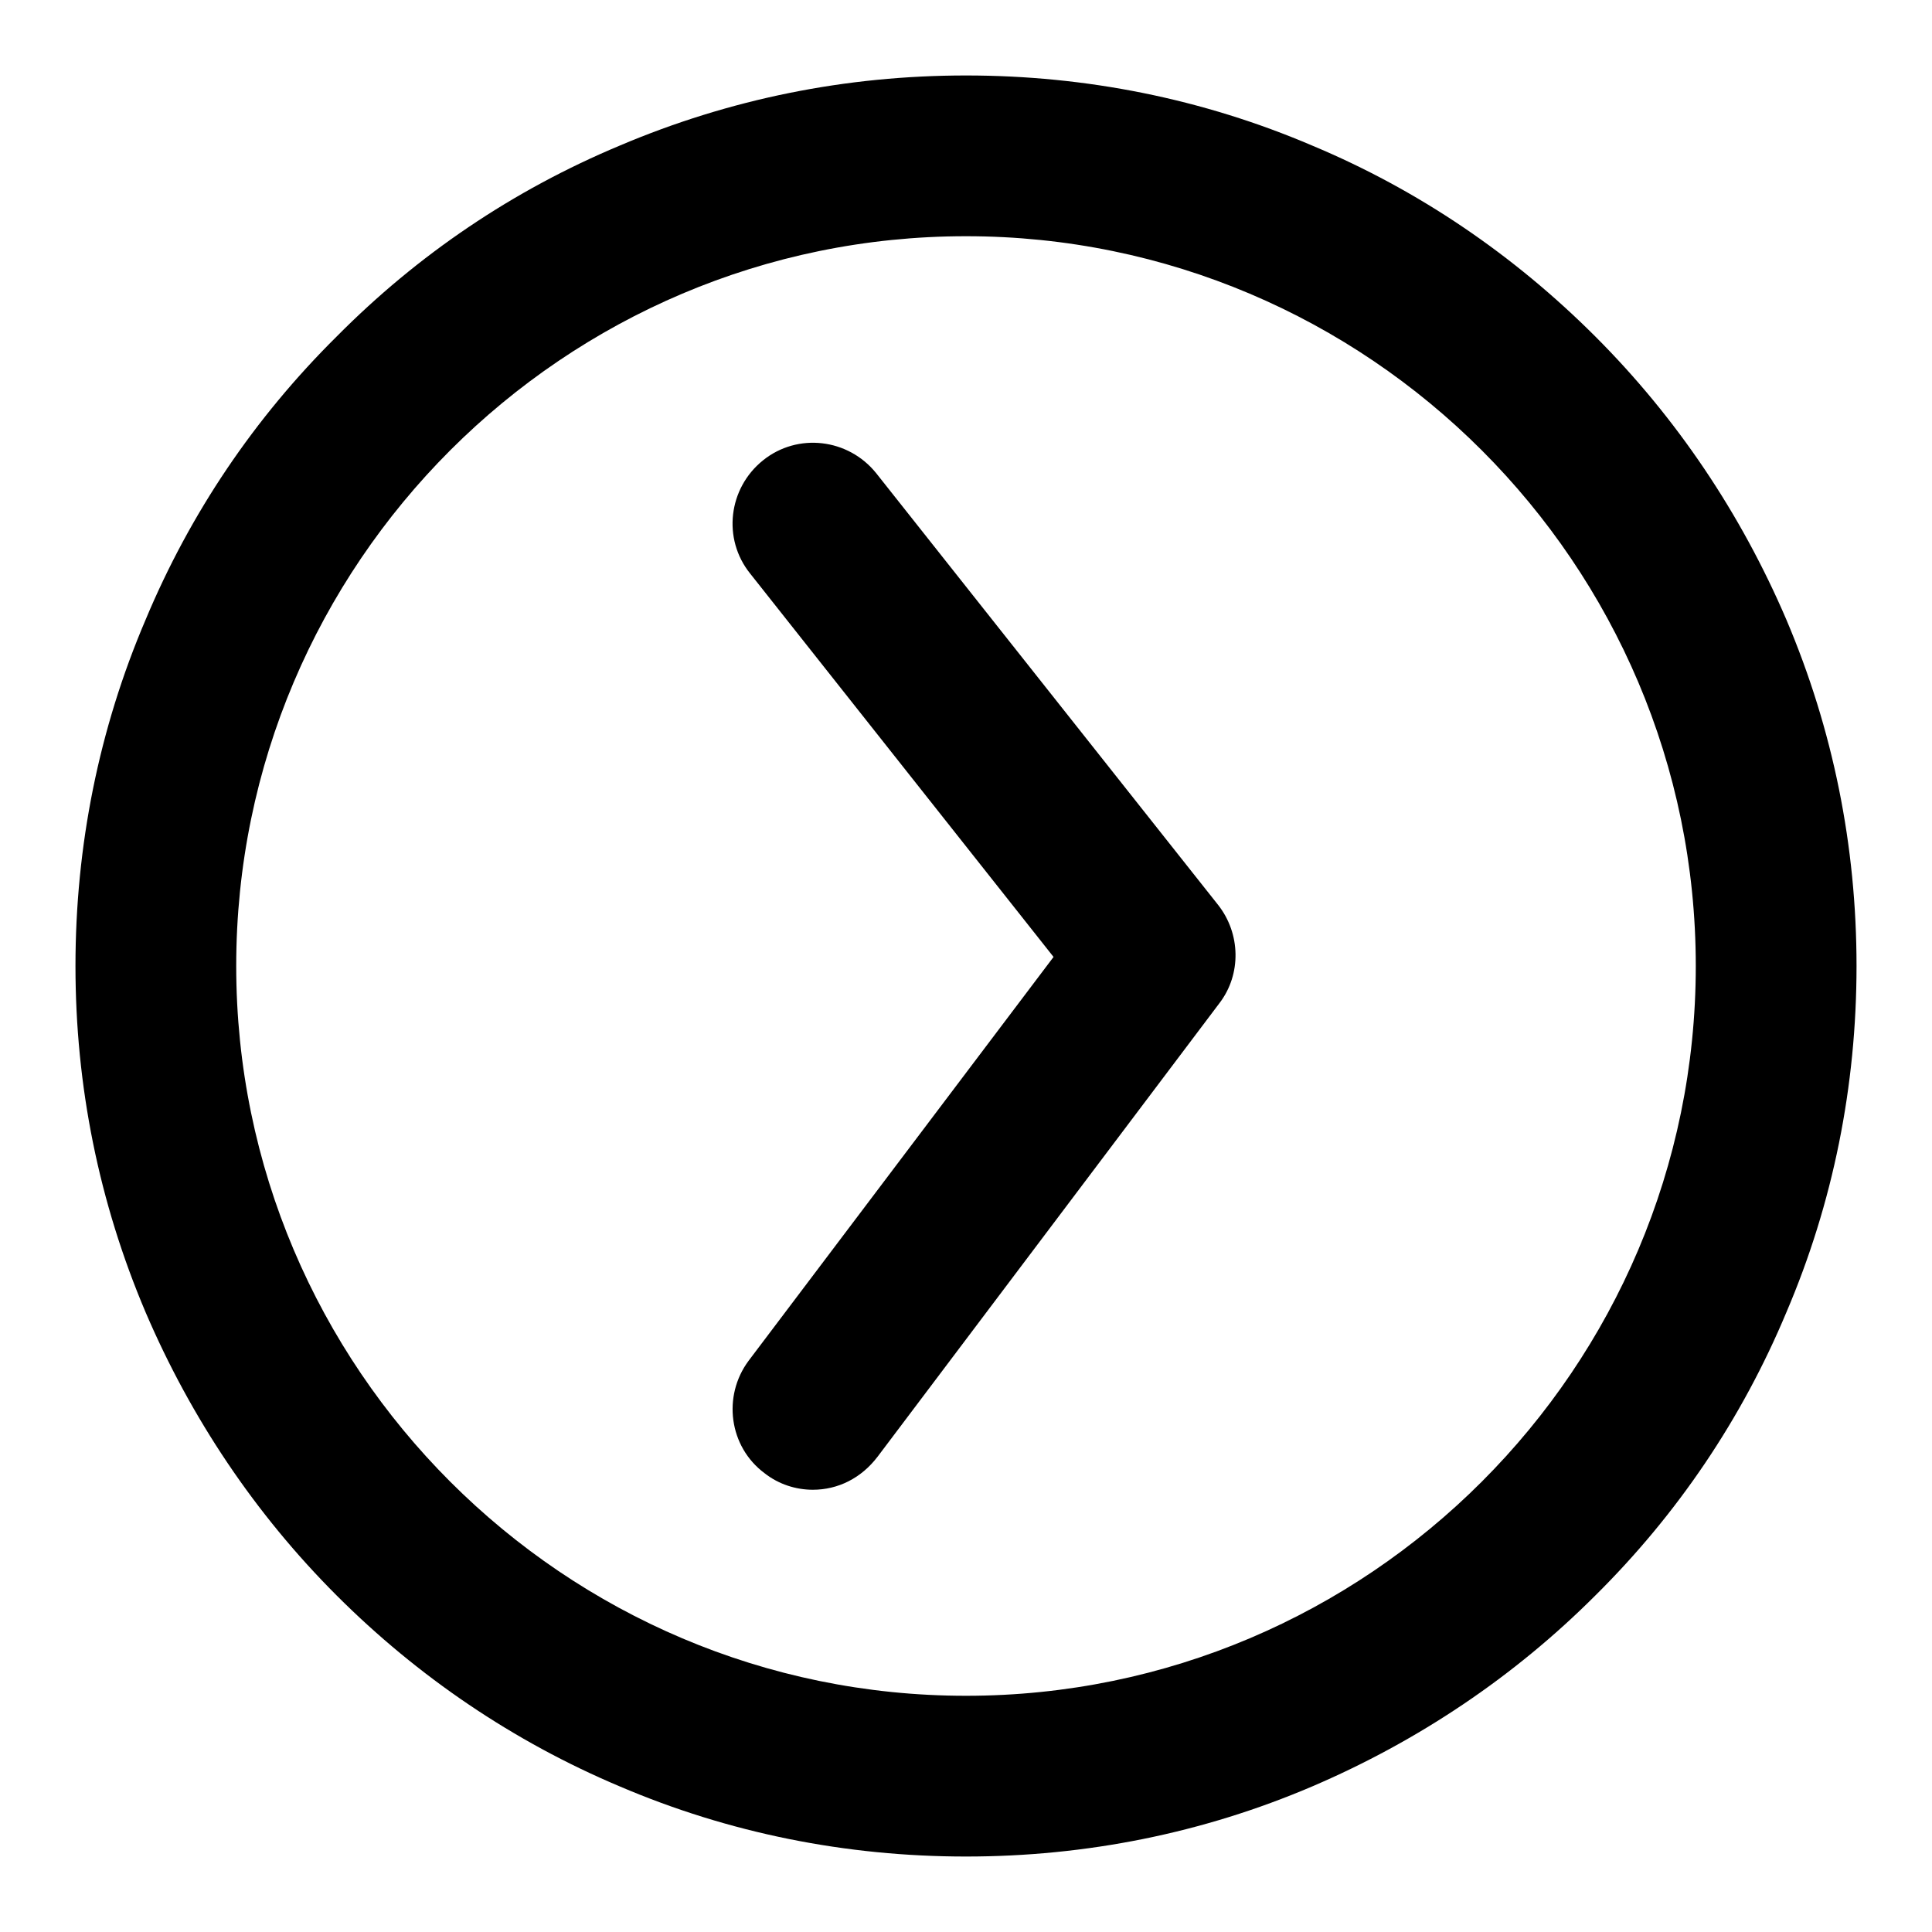 <?xml version="1.0" encoding="utf-8"?>
<!-- Svg Vector Icons : http://www.onlinewebfonts.com/icon -->
<!DOCTYPE svg PUBLIC "-//W3C//DTD SVG 1.1//EN" "http://www.w3.org/Graphics/SVG/1.1/DTD/svg11.dtd">
<svg version="1.1" xmlns="http://www.w3.org/2000/svg" xmlns:xlink="http://www.w3.org/1999/xlink" x="0px" y="0px" viewBox="0 0 256 256" enable-background="new 0 0 256 256" xml:space="preserve">
<g> <path fill="#000000" d="M107.7,197.4c-2.2,0-4.5-0.7-6.4-2.2c-4.7-3.5-5.6-10.2-2.1-14.9l40.4-53.5L99.4,76 c-3.7-4.6-2.9-11.3,1.7-15c4.6-3.7,11.3-2.9,15,1.7l45.3,57.2c3,3.8,3.1,9.2,0.2,13l-45.3,60.1C114.1,195.9,111,197.4,107.7,197.4 L107.7,197.4z M128,246c-15.9,0-31.4-3.1-45.9-9.3c-14-5.9-26.7-14.5-37.5-25.3c-10.8-10.8-19.3-23.5-25.3-37.5 c-6.2-14.6-9.3-30-9.3-45.9s3.1-31.4,9.3-45.9C25.2,68,33.7,55.4,44.6,44.6C55.4,33.7,68,25.2,82.1,19.3c14.6-6.2,30-9.3,45.9-9.3 c15.9,0,31.4,3.1,45.9,9.3c14.1,5.9,26.7,14.5,37.5,25.3c10.8,10.8,19.3,23.5,25.3,37.5c6.2,14.6,9.3,30,9.3,45.9 s-3.1,31.4-9.3,45.9c-5.9,14.1-14.4,26.7-25.3,37.5c-10.8,10.8-23.5,19.3-37.5,25.3C159.4,242.9,143.9,246,128,246L128,246z  M128,31.3c-53.3,0-96.7,43.4-96.7,96.7s43.4,96.7,96.7,96.7c53.3,0,96.7-43.4,96.7-96.7S181.3,31.3,128,31.3L128,31.3z"/></g>
</svg>